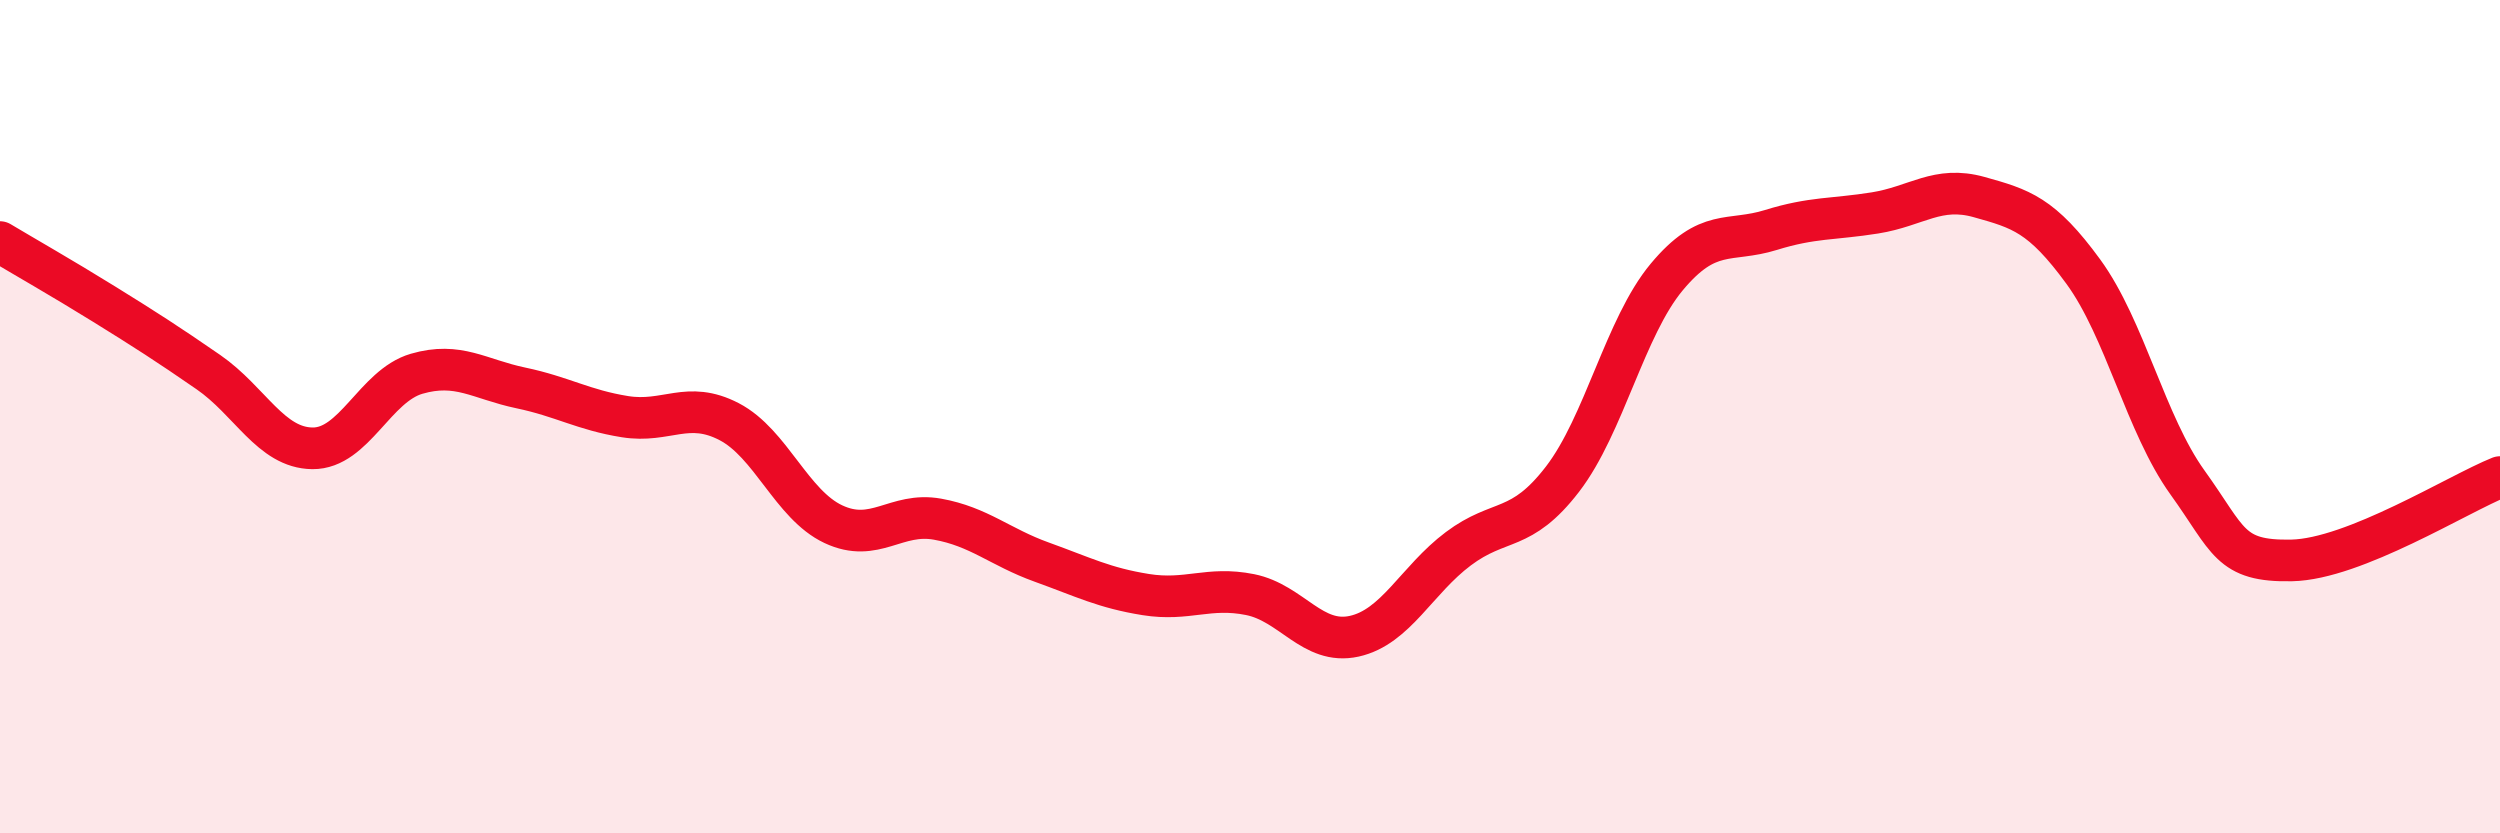 
    <svg width="60" height="20" viewBox="0 0 60 20" xmlns="http://www.w3.org/2000/svg">
      <path
        d="M 0,5.81 C 0.5,6.11 1.5,6.68 2.5,7.3 C 3.5,7.92 4,8.24 5,8.93 C 6,9.62 6.5,10.75 7.5,10.76 C 8.5,10.77 9,9.26 10,8.97 C 11,8.68 11.5,9.1 12.5,9.31 C 13.5,9.52 14,9.84 15,10 C 16,10.16 16.5,9.6 17.5,10.12 C 18.5,10.64 19,12.11 20,12.58 C 21,13.05 21.5,12.28 22.5,12.46 C 23.5,12.64 24,13.13 25,13.49 C 26,13.85 26.5,14.11 27.5,14.27 C 28.5,14.43 29,14.07 30,14.27 C 31,14.47 31.5,15.49 32.5,15.27 C 33.5,15.05 34,13.92 35,13.17 C 36,12.42 36.5,12.8 37.5,11.5 C 38.5,10.2 39,7.85 40,6.65 C 41,5.45 41.5,5.83 42.5,5.52 C 43.5,5.21 44,5.27 45,5.11 C 46,4.95 46.5,4.45 47.5,4.73 C 48.5,5.01 49,5.15 50,6.52 C 51,7.89 51.5,10.19 52.5,11.58 C 53.5,12.97 53.5,13.48 55,13.45 C 56.5,13.42 59,11.85 60,11.45L60 20L0 20Z"
        fill="#EB0A25"
        opacity="0.1"
        stroke-linecap="round"
        stroke-linejoin="round"
      />
      <path
        d="M 0,5.81 C 0.5,6.11 1.5,6.68 2.5,7.3 C 3.5,7.92 4,8.24 5,8.93 C 6,9.62 6.5,10.75 7.5,10.76 C 8.5,10.77 9,9.26 10,8.97 C 11,8.68 11.5,9.1 12.5,9.31 C 13.5,9.52 14,9.84 15,10 C 16,10.16 16.5,9.6 17.5,10.12 C 18.5,10.64 19,12.11 20,12.58 C 21,13.05 21.5,12.28 22.5,12.46 C 23.5,12.64 24,13.13 25,13.49 C 26,13.85 26.5,14.11 27.5,14.27 C 28.5,14.43 29,14.07 30,14.27 C 31,14.47 31.5,15.49 32.5,15.27 C 33.5,15.05 34,13.92 35,13.17 C 36,12.42 36.5,12.8 37.5,11.5 C 38.5,10.2 39,7.85 40,6.65 C 41,5.45 41.5,5.83 42.5,5.52 C 43.5,5.21 44,5.27 45,5.11 C 46,4.95 46.5,4.45 47.5,4.73 C 48.5,5.01 49,5.15 50,6.52 C 51,7.89 51.5,10.19 52.5,11.58 C 53.5,12.97 53.5,13.48 55,13.45 C 56.5,13.42 59,11.85 60,11.45"
        stroke="#EB0A25"
        stroke-width="1"
        fill="none"
        stroke-linecap="round"
        stroke-linejoin="round"
      />
    </svg>
  